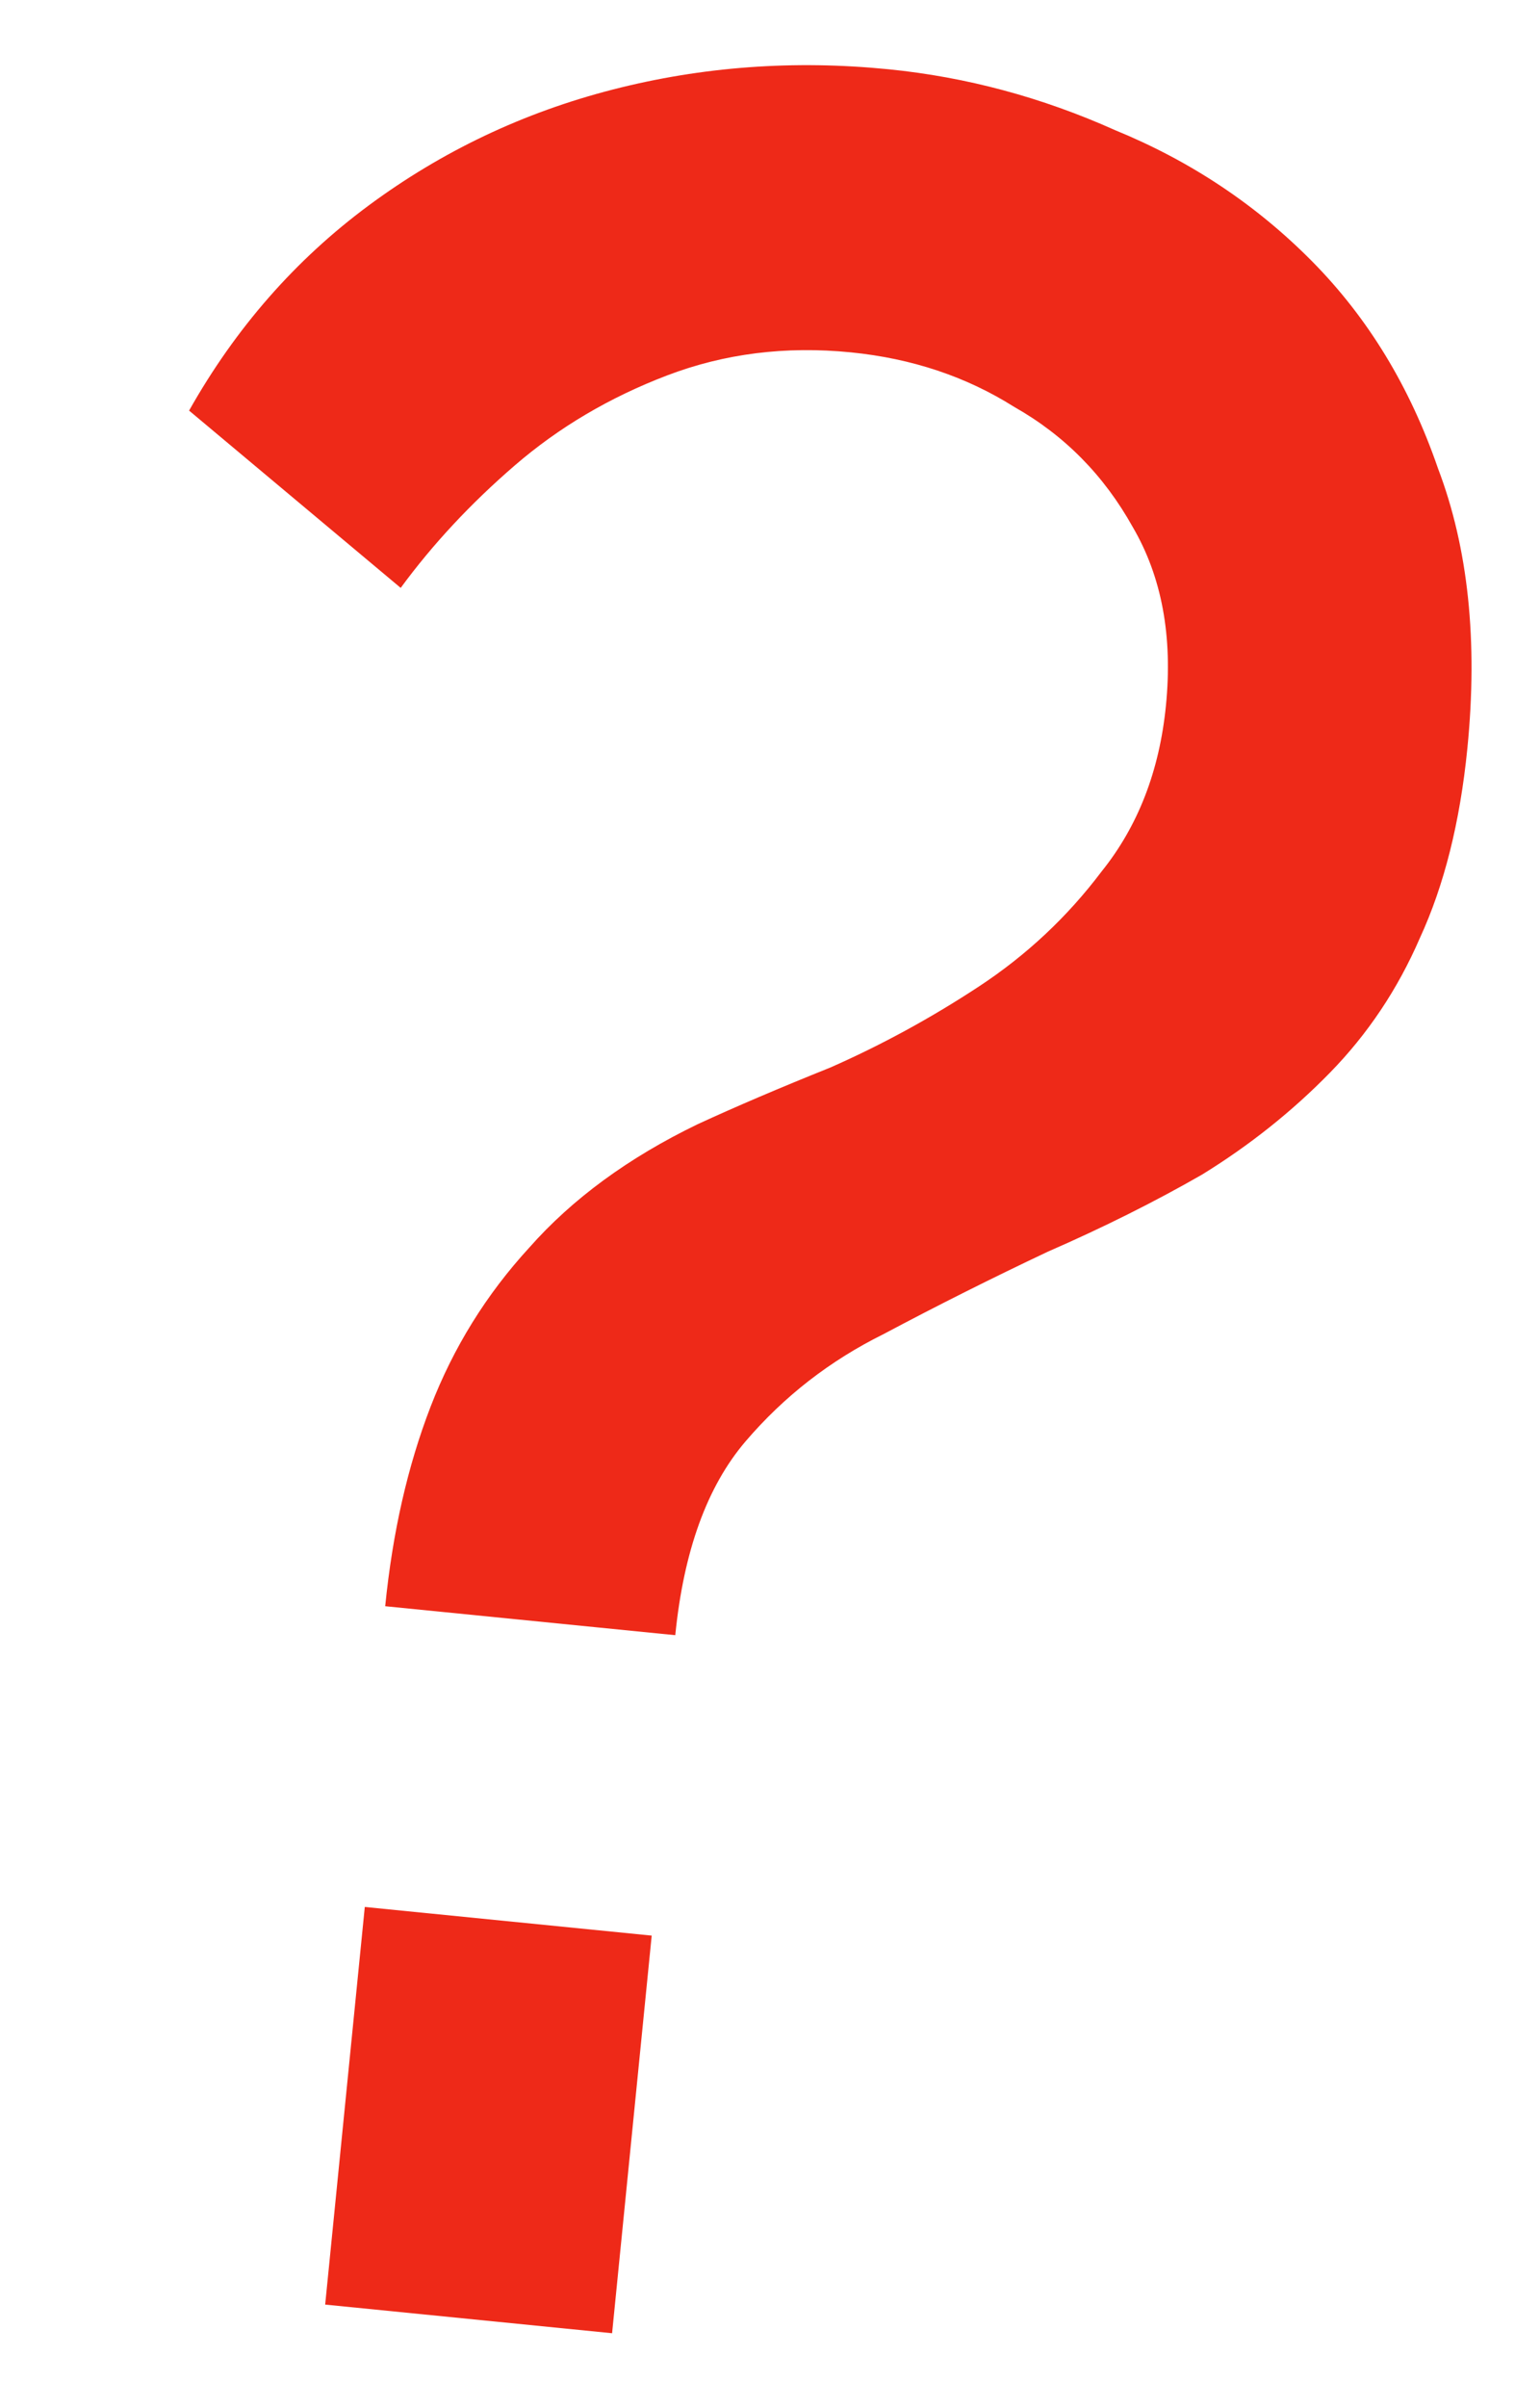 <?xml version="1.0" encoding="UTF-8"?> <svg xmlns="http://www.w3.org/2000/svg" width="130" height="203" viewBox="0 0 130 203" fill="none"> <path d="M32.517 135.47C33.136 129.26 34.413 123.653 36.345 118.649C38.278 113.644 41.054 109.172 44.672 105.232C48.308 101.115 53.045 97.645 58.882 94.822C62.075 93.349 65.819 91.751 70.112 90.028C74.423 88.129 78.592 85.856 82.619 83.212C86.646 80.567 90.106 77.328 92.997 73.494C96.065 69.679 97.874 65.02 98.422 59.52C99.006 53.664 98.073 48.643 95.624 44.456C93.192 40.092 89.855 36.713 85.614 34.319C81.568 31.765 76.972 30.231 71.826 29.718C66.325 29.169 61.153 29.819 56.31 31.665C51.466 33.512 47.182 36.041 43.457 39.254C39.731 42.466 36.521 45.91 33.825 49.583L15.962 34.63C19.882 27.674 24.937 21.906 31.128 17.326C37.319 12.747 44.185 9.489 51.726 7.553C59.266 5.617 67.029 5.047 75.013 5.843C81.579 6.498 87.949 8.209 94.124 10.975C100.495 13.582 106.041 17.271 110.762 22.043C115.483 26.814 119.024 32.633 121.386 39.499C123.943 46.205 124.77 54.083 123.867 63.133C123.248 69.343 121.91 74.675 119.853 79.129C117.991 83.424 115.463 87.204 112.271 90.469C109.078 93.735 105.476 96.602 101.467 99.069C97.475 101.359 93.138 103.525 88.454 105.567C83.753 107.786 79.131 110.103 74.59 112.517C70.066 114.754 66.18 117.771 62.934 121.569C59.688 125.367 57.712 130.815 57.004 137.912L32.517 135.47ZM27.45 194.371L30.794 160.835L55.014 163.251L51.67 196.786L27.45 194.371Z" fill="#EE2918"></path> </svg> 